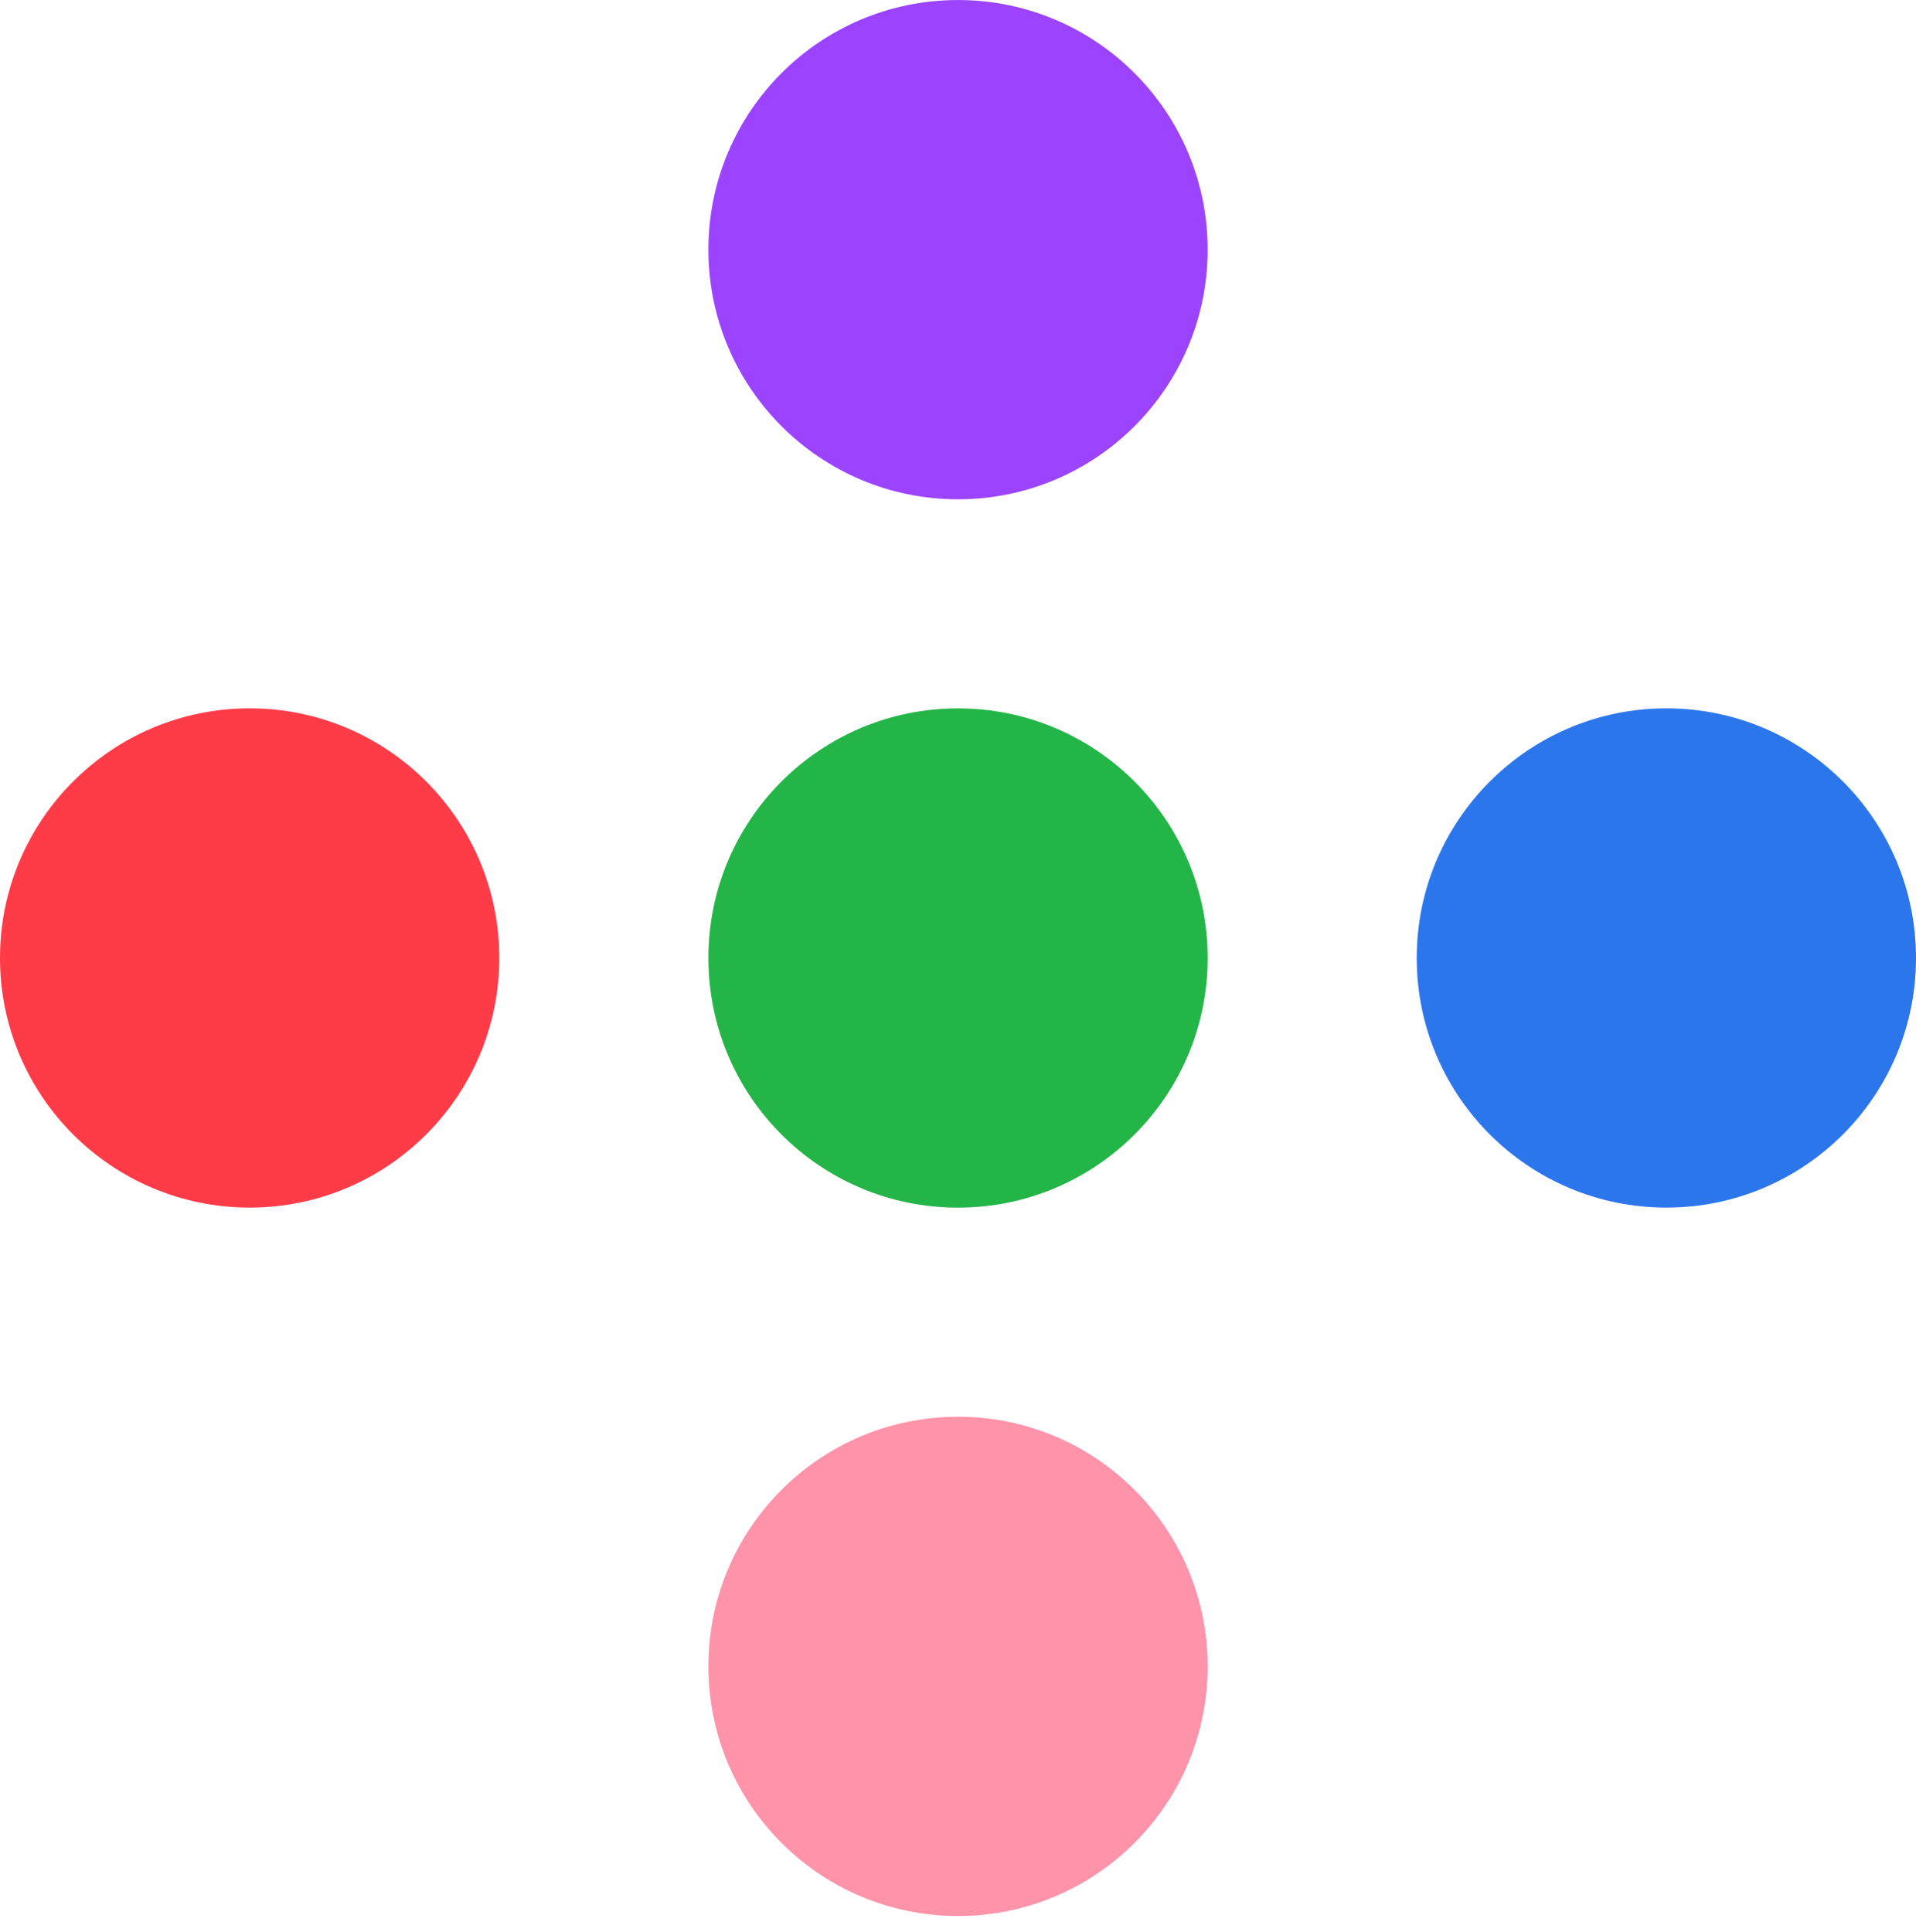 <svg width="120" height="121" viewBox="0 0 120 121" fill="none" xmlns="http://www.w3.org/2000/svg">
<g clip-path="url(#clip0_580_3346)">
<g clip-path="url(#clip1_580_3346)">
<path d="M75.637 15.636C75.637 24.272 68.637 31.272 60 31.272C51.363 31.272 44.367 24.272 44.367 15.636C44.367 6.999 51.367 0.002 60 0.002C68.633 0.002 75.637 7.002 75.637 15.636Z" fill="#9B43FF"/>
<path d="M75.637 60.002C75.637 68.639 68.637 75.639 60 75.639C51.363 75.639 44.367 68.639 44.367 60.002C44.367 51.366 51.367 44.369 60 44.369C68.633 44.369 75.637 51.369 75.637 60.002Z" fill="#23B547"/>
<path d="M75.637 104.369C75.637 113.006 68.637 120.006 60 120.006C51.363 120.006 44.367 113.006 44.367 104.369C44.367 95.733 51.367 88.736 60 88.736C68.633 88.736 75.637 95.736 75.637 104.369Z" fill="#FF93AA"/>
<path d="M104.367 75.636C95.73 75.636 88.73 68.636 88.73 60.002C88.73 51.369 95.73 44.366 104.367 44.366C113.003 44.366 120 51.366 120 60.002C120 68.639 113 75.636 104.367 75.636Z" fill="#2C76EC"/>
<path d="M15.637 75.636C7 75.636 0 68.636 0 60.002C0 51.369 7 44.366 15.637 44.366C24.273 44.366 31.27 51.366 31.27 60.002C31.27 68.639 24.27 75.636 15.637 75.636Z" fill="#FF3B48"/>
</g>
</g>
<defs>
<clipPath id="clip0_580_3346">
<rect width="120" height="120" fill="white" transform="translate(0 0.002)"/>
</clipPath>
<clipPath id="clip1_580_3346">
<rect width="120" height="120" fill="white" transform="translate(0 0.002)"/>
</clipPath>
</defs>
</svg>
